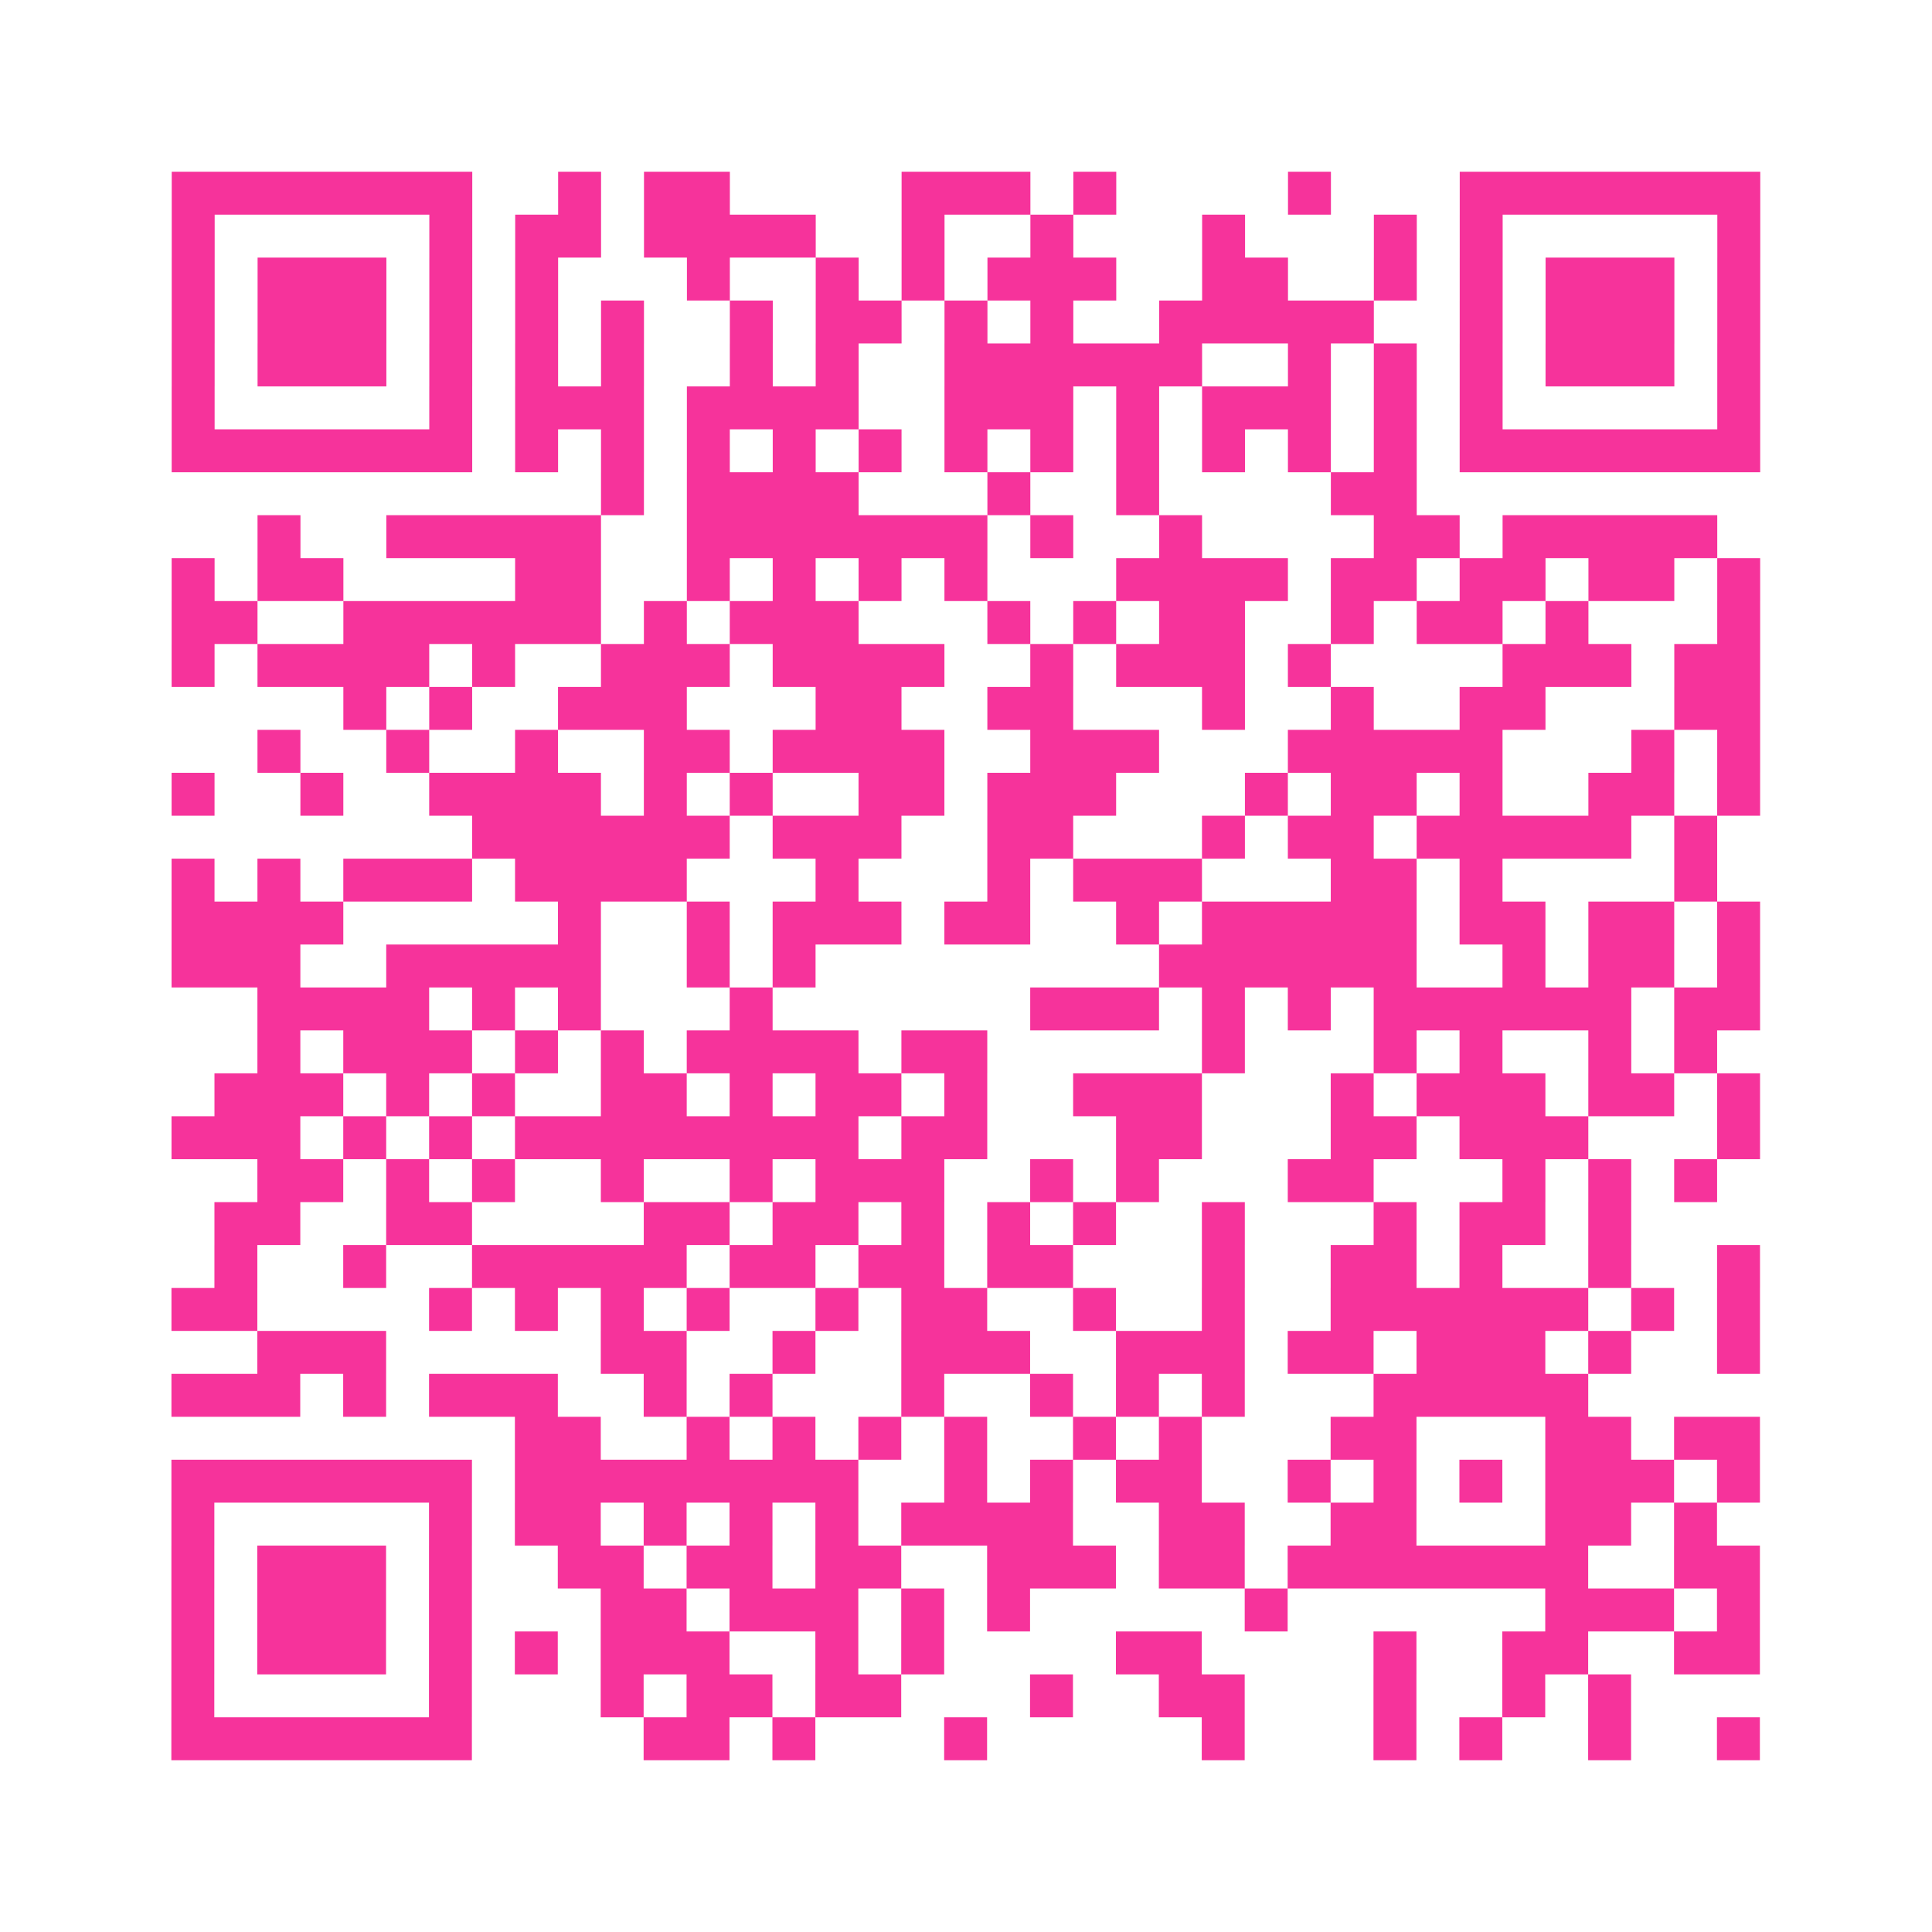 <?xml version="1.0" encoding="UTF-8"?>
<svg xmlns="http://www.w3.org/2000/svg" viewBox="0 0 45 45" class="pyqrcode"><path fill="transparent" d="M0 0h45v45h-45z"/><path stroke="#f6339b" class="pyqrline" d="M4 4.5h7m2 0h1m1 0h2m4 0h3m1 0h1m4 0h1m3 0h7m-37 1h1m5 0h1m1 0h2m1 0h4m2 0h1m2 0h1m3 0h1m3 0h1m1 0h1m5 0h1m-37 1h1m1 0h3m1 0h1m1 0h1m3 0h1m2 0h1m1 0h1m1 0h3m2 0h2m2 0h1m1 0h1m1 0h3m1 0h1m-37 1h1m1 0h3m1 0h1m1 0h1m1 0h1m2 0h1m1 0h2m1 0h1m1 0h1m2 0h5m2 0h1m1 0h3m1 0h1m-37 1h1m1 0h3m1 0h1m1 0h1m1 0h1m2 0h1m1 0h1m2 0h6m2 0h1m1 0h1m1 0h1m1 0h3m1 0h1m-37 1h1m5 0h1m1 0h3m1 0h4m2 0h3m1 0h1m1 0h3m1 0h1m1 0h1m5 0h1m-37 1h7m1 0h1m1 0h1m1 0h1m1 0h1m1 0h1m1 0h1m1 0h1m1 0h1m1 0h1m1 0h1m1 0h1m1 0h7m-27 1h1m1 0h4m3 0h1m2 0h1m4 0h2m-27 1h1m2 0h5m2 0h7m1 0h1m2 0h1m4 0h2m1 0h5m-36 1h1m1 0h2m4 0h2m2 0h1m1 0h1m1 0h1m1 0h1m3 0h4m1 0h2m1 0h2m1 0h2m1 0h1m-37 1h2m2 0h6m1 0h1m1 0h3m3 0h1m1 0h1m1 0h2m2 0h1m1 0h2m1 0h1m3 0h1m-37 1h1m1 0h4m1 0h1m2 0h3m1 0h4m2 0h1m1 0h3m1 0h1m4 0h3m1 0h2m-33 1h1m1 0h1m2 0h3m3 0h2m2 0h2m3 0h1m2 0h1m2 0h2m3 0h2m-35 1h1m2 0h1m2 0h1m2 0h2m1 0h4m2 0h3m3 0h5m3 0h1m1 0h1m-37 1h1m2 0h1m2 0h4m1 0h1m1 0h1m2 0h2m1 0h3m3 0h1m1 0h2m1 0h1m2 0h2m1 0h1m-30 1h6m1 0h3m2 0h2m3 0h1m1 0h2m1 0h5m1 0h1m-36 1h1m1 0h1m1 0h3m1 0h4m3 0h1m3 0h1m1 0h3m3 0h2m1 0h1m4 0h1m-36 1h4m5 0h1m2 0h1m1 0h3m1 0h2m2 0h1m1 0h5m1 0h2m1 0h2m1 0h1m-37 1h3m2 0h5m2 0h1m1 0h1m8 0h6m2 0h1m1 0h2m1 0h1m-35 1h4m1 0h1m1 0h1m3 0h1m6 0h3m1 0h1m1 0h1m1 0h6m1 0h2m-35 1h1m1 0h3m1 0h1m1 0h1m1 0h4m1 0h2m5 0h1m3 0h1m1 0h1m2 0h1m1 0h1m-35 1h3m1 0h1m1 0h1m2 0h2m1 0h1m1 0h2m1 0h1m2 0h3m3 0h1m1 0h3m1 0h2m1 0h1m-37 1h3m1 0h1m1 0h1m1 0h8m1 0h2m3 0h2m3 0h2m1 0h3m3 0h1m-35 1h2m1 0h1m1 0h1m2 0h1m2 0h1m1 0h3m2 0h1m1 0h1m3 0h2m3 0h1m1 0h1m1 0h1m-35 1h2m2 0h2m4 0h2m1 0h2m1 0h1m1 0h1m1 0h1m2 0h1m3 0h1m1 0h2m1 0h1m-33 1h1m2 0h1m2 0h5m1 0h2m1 0h2m1 0h2m3 0h1m2 0h2m1 0h1m2 0h1m2 0h1m-37 1h2m4 0h1m1 0h1m1 0h1m1 0h1m2 0h1m1 0h2m2 0h1m2 0h1m2 0h6m1 0h1m1 0h1m-35 1h3m5 0h2m2 0h1m2 0h3m2 0h3m1 0h2m1 0h3m1 0h1m2 0h1m-37 1h3m1 0h1m1 0h3m2 0h1m1 0h1m3 0h1m2 0h1m1 0h1m1 0h1m3 0h5m-25 1h2m2 0h1m1 0h1m1 0h1m1 0h1m2 0h1m1 0h1m3 0h2m3 0h2m1 0h2m-37 1h7m1 0h8m2 0h1m1 0h1m1 0h2m2 0h1m1 0h1m1 0h1m1 0h3m1 0h1m-37 1h1m5 0h1m1 0h2m1 0h1m1 0h1m1 0h1m1 0h4m2 0h2m2 0h2m3 0h2m1 0h1m-36 1h1m1 0h3m1 0h1m2 0h2m1 0h2m1 0h2m2 0h3m1 0h2m1 0h7m2 0h2m-37 1h1m1 0h3m1 0h1m3 0h2m1 0h3m1 0h1m1 0h1m5 0h1m6 0h3m1 0h1m-37 1h1m1 0h3m1 0h1m1 0h1m1 0h3m2 0h1m1 0h1m4 0h2m4 0h1m2 0h2m2 0h2m-37 1h1m5 0h1m3 0h1m1 0h2m1 0h2m3 0h1m2 0h2m3 0h1m2 0h1m1 0h1m-34 1h7m4 0h2m1 0h1m3 0h1m5 0h1m3 0h1m1 0h1m2 0h1m2 0h1"/></svg>
